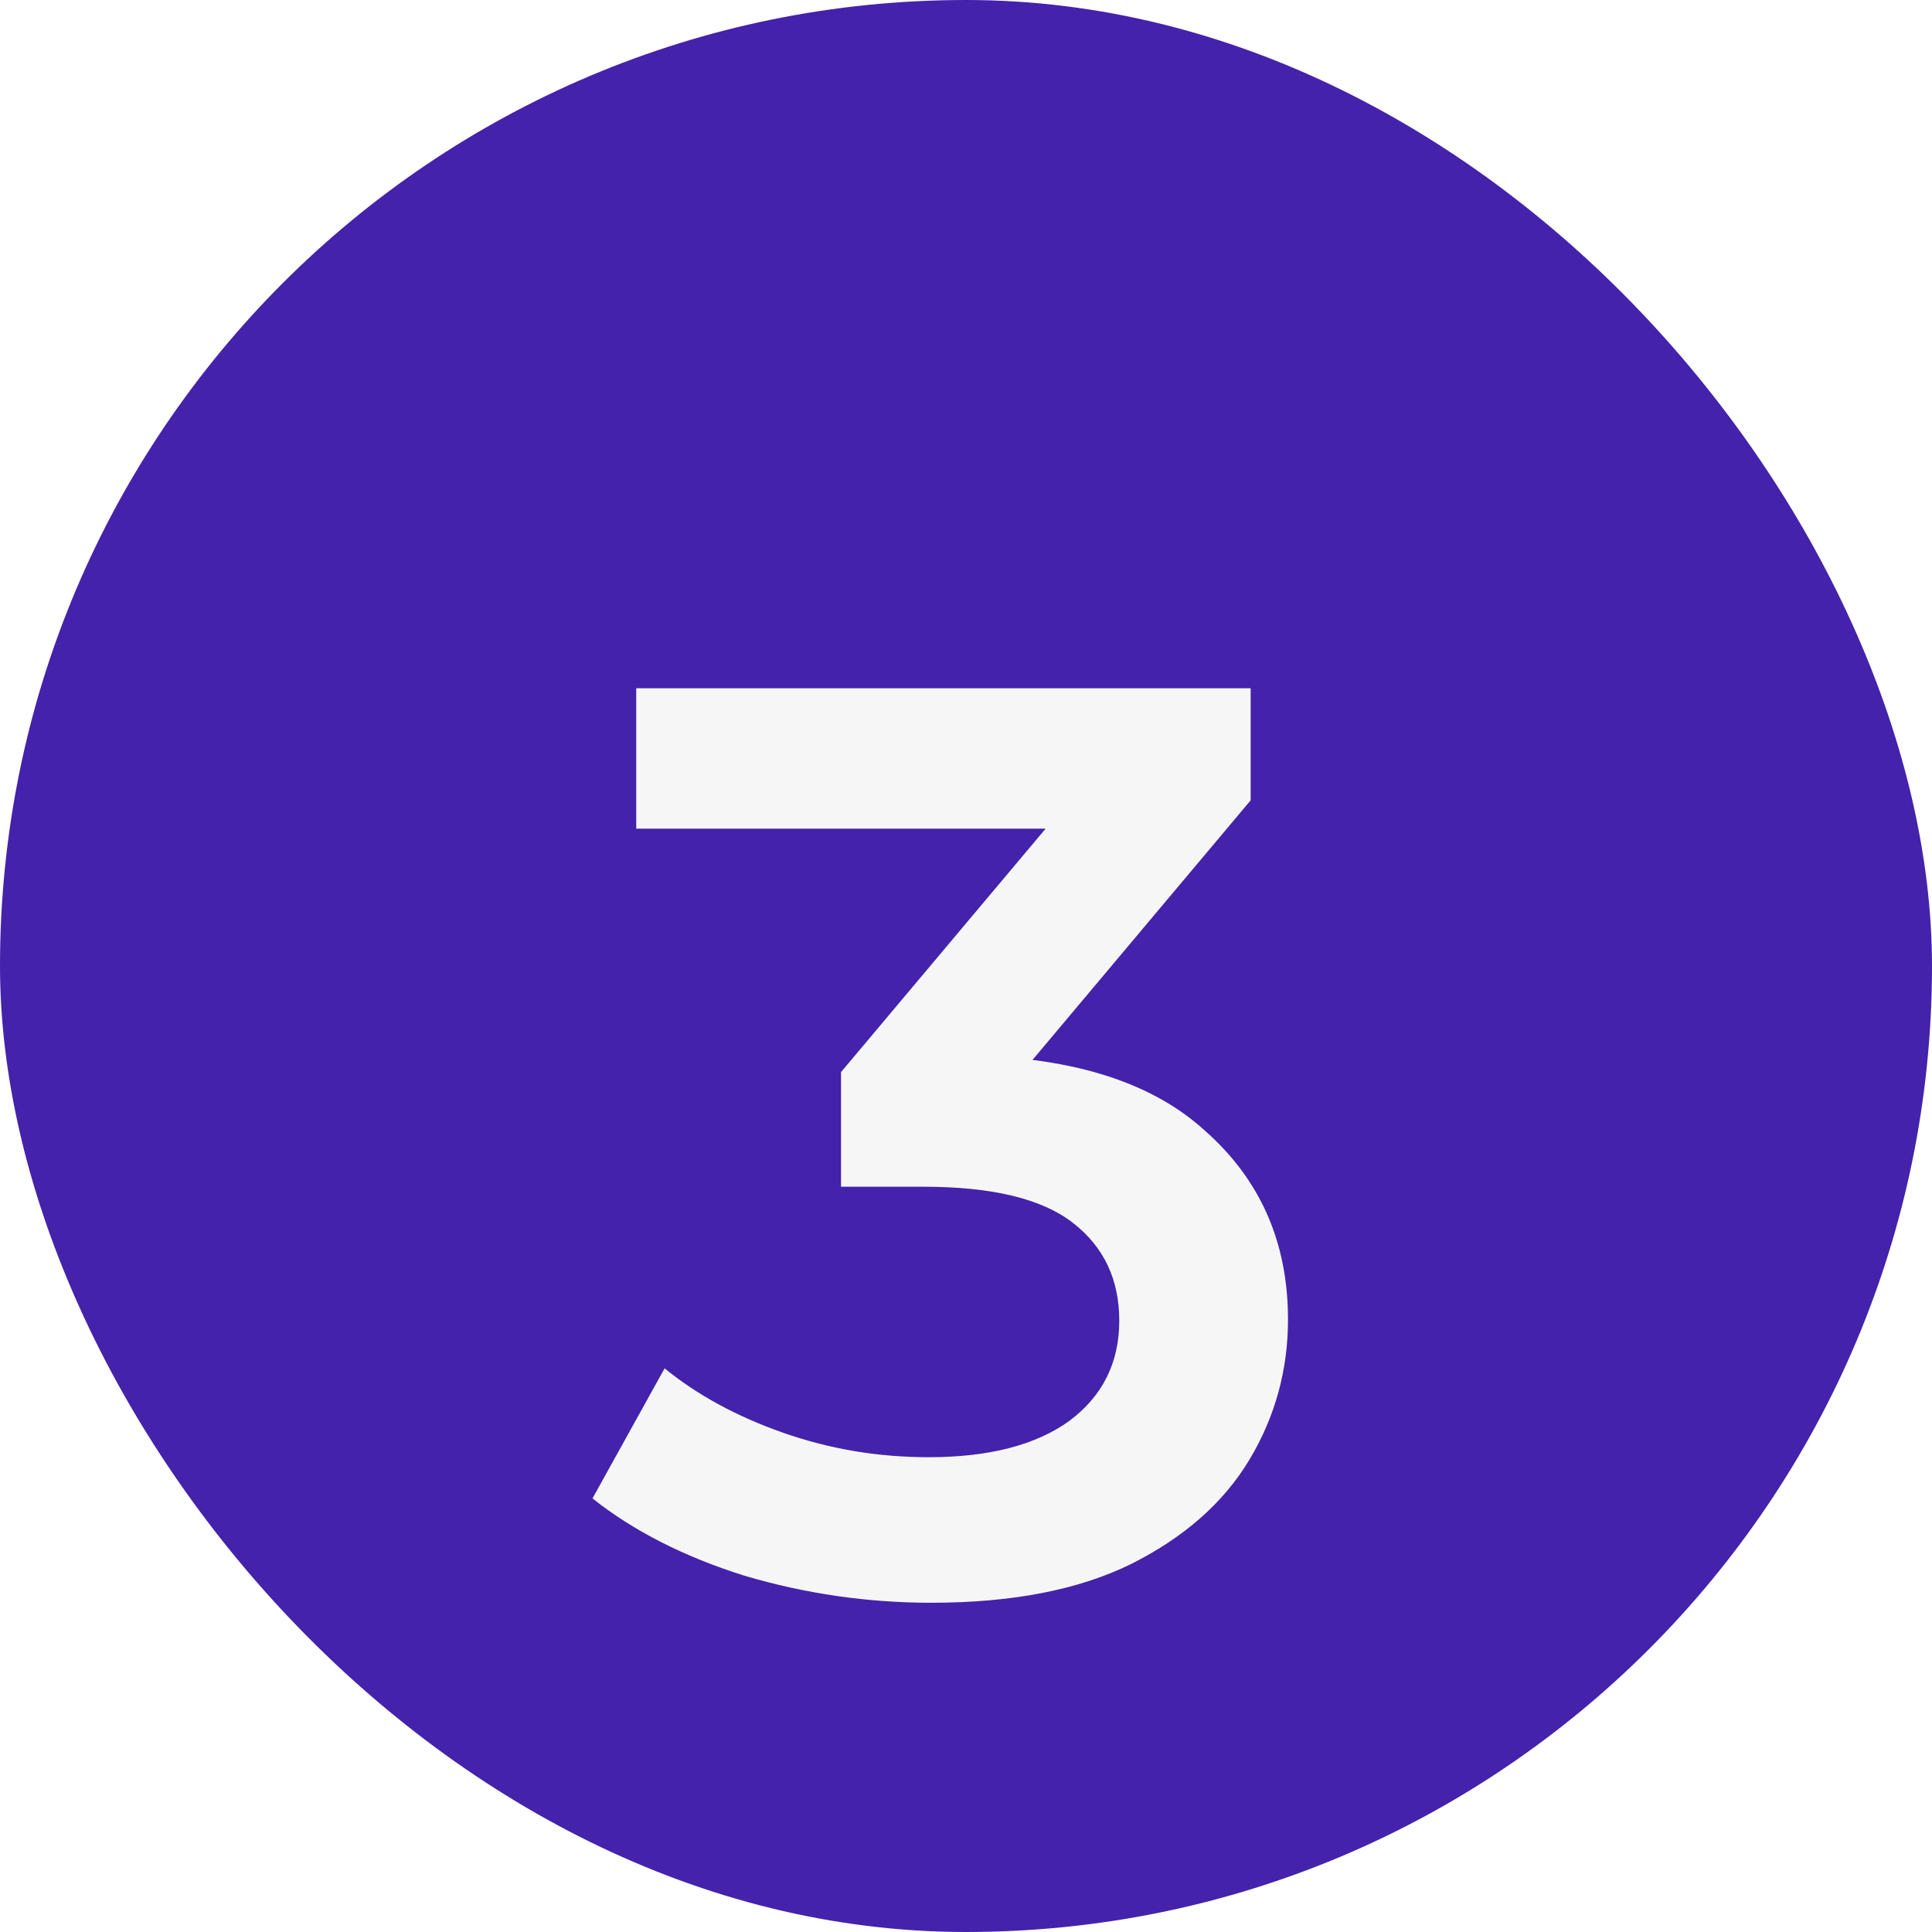 <?xml version="1.0" encoding="UTF-8"?> <svg xmlns="http://www.w3.org/2000/svg" width="48" height="48" viewBox="0 0 48 48" fill="none"> <g clip-path="url(#clip0_358_6698)"> <rect width="48" height="48" rx="24" fill="#4422AB"></rect> <g filter="url(#filter0_d_358_6698)"> <path d="M23.136 35.82C21.557 35.82 20.01 35.596 18.495 35.148C17.002 34.679 15.743 34.039 14.72 33.228L16.512 29.996C17.322 30.657 18.303 31.191 19.456 31.596C20.608 32.001 21.813 32.204 23.072 32.204C24.565 32.204 25.727 31.905 26.559 31.308C27.392 30.689 27.808 29.857 27.808 28.812C27.808 27.788 27.424 26.977 26.655 26.38C25.887 25.783 24.65 25.484 22.944 25.484H20.895V22.636L27.296 15.02L27.84 16.588H15.807V13.1H31.072V15.884L24.672 23.5L22.495 22.22H23.744C26.495 22.22 28.554 22.839 29.919 24.076C31.306 25.292 32 26.86 32 28.78C32 30.039 31.68 31.201 31.04 32.268C30.399 33.335 29.418 34.199 28.096 34.86C26.794 35.5 25.141 35.82 23.136 35.82Z" fill="#F6F6F6"></path> </g> </g> <defs> <filter id="filter0_d_358_6698" x="-32.281" y="-29.9" width="111.281" height="116.72" filterUnits="userSpaceOnUse" color-interpolation-filters="sRGB"> <feFlood flood-opacity="0" result="BackgroundImageFix"></feFlood> <feColorMatrix in="SourceAlpha" type="matrix" values="0 0 0 0 0 0 0 0 0 0 0 0 0 0 0 0 0 0 127 0" result="hardAlpha"></feColorMatrix> <feOffset dy="4"></feOffset> <feGaussianBlur stdDeviation="23.5"></feGaussianBlur> <feComposite in2="hardAlpha" operator="out"></feComposite> <feColorMatrix type="matrix" values="0 0 0 0 0.137 0 0 0 0 0.145 0 0 0 0 0.149 0 0 0 0.8 0"></feColorMatrix> <feBlend mode="normal" in2="BackgroundImageFix" result="effect1_dropShadow_358_6698"></feBlend> <feBlend mode="normal" in="SourceGraphic" in2="effect1_dropShadow_358_6698" result="shape"></feBlend> </filter> <clipPath id="clip0_358_6698"> <rect width="48" height="48" rx="24" fill="white"></rect> </clipPath> </defs> </svg> 